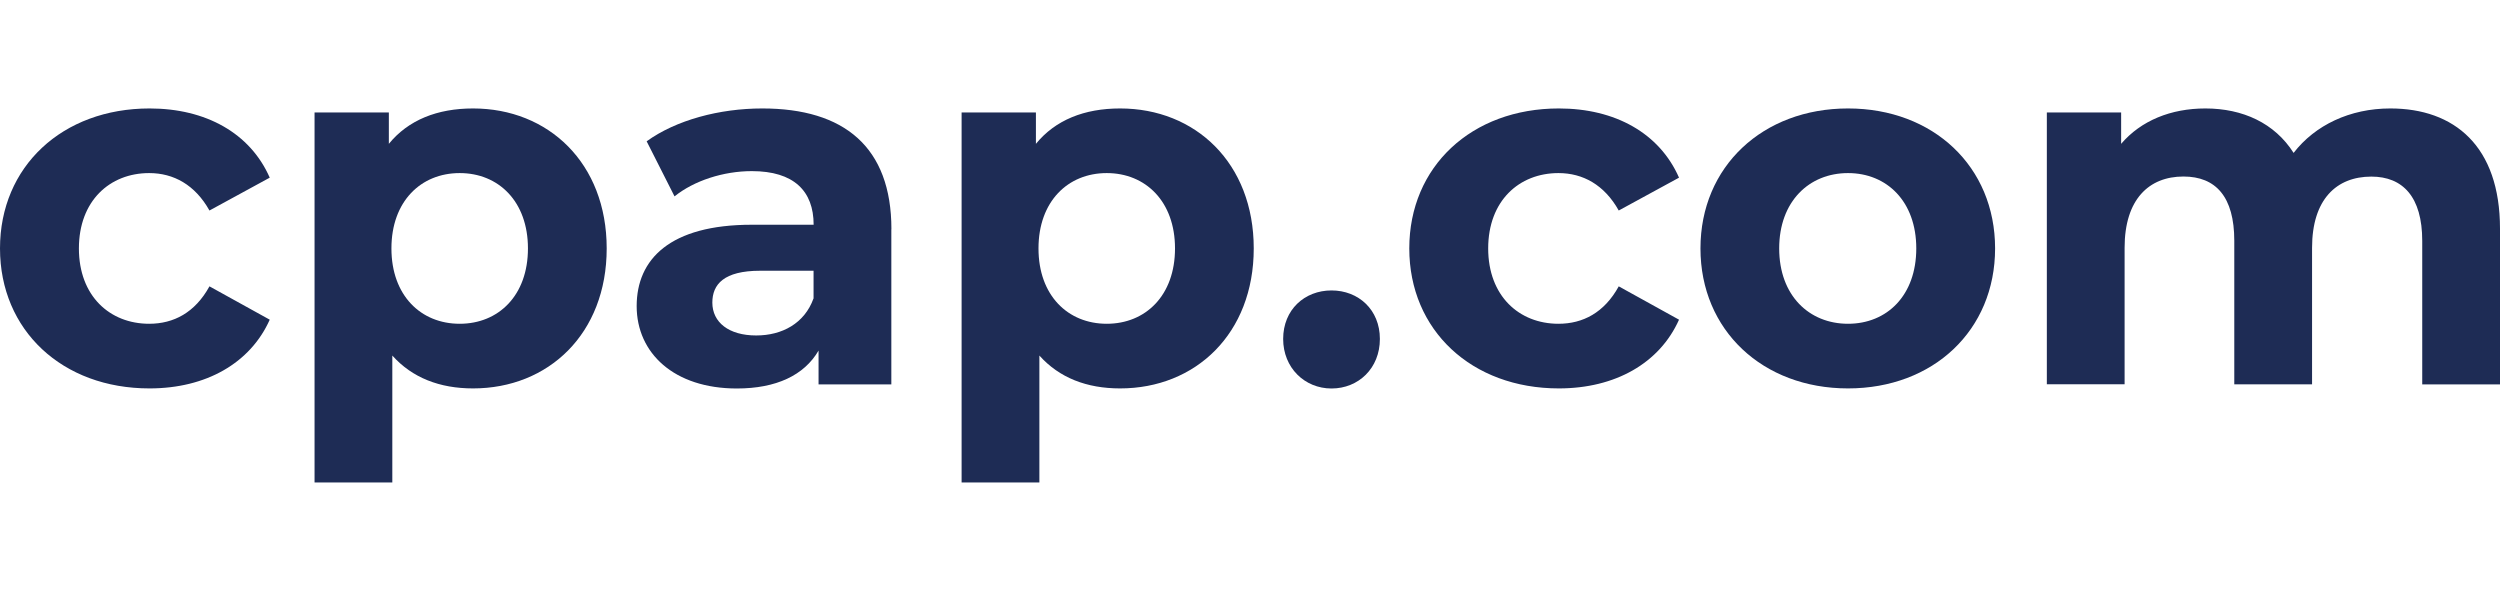 <svg xmlns="http://www.w3.org/2000/svg" fill="none" viewBox="0 0 189 45" height="45" width="189">
<path fill="#1E2C55" d="M0 18.781C0 12.591 4.71 8.199 11.308 8.199C15.567 8.199 18.918 10.071 20.392 13.431L15.835 15.915C14.744 13.969 13.124 13.085 11.277 13.085C8.298 13.085 5.965 15.186 5.965 18.781C5.965 22.377 8.298 24.477 11.277 24.477C13.124 24.477 14.744 23.637 15.835 21.648L20.392 24.168C18.924 27.455 15.567 29.364 11.308 29.364C4.71 29.37 0 24.971 0 18.781Z"></path>
<path fill="#1E2C55" d="M45.866 18.781C45.866 25.237 41.455 29.364 35.764 29.364C33.242 29.364 31.164 28.561 29.659 26.88V36.474H23.78V8.502H29.397V10.874C30.866 9.076 33.053 8.199 35.764 8.199C41.455 8.199 45.866 12.326 45.866 18.781ZM39.913 18.781C39.913 15.229 37.689 13.085 34.753 13.085C31.816 13.085 29.592 15.223 29.592 18.781C29.592 22.34 31.816 24.477 34.753 24.477C37.689 24.477 39.913 22.34 39.913 18.781Z"></path>
<path fill="#1E2C55" d="M67.385 17.33V29.061H61.883V26.504C60.792 28.375 58.678 29.37 55.705 29.37C50.959 29.37 48.132 26.695 48.132 23.143C48.132 19.591 50.654 16.99 56.838 16.99H61.511C61.511 14.432 60.006 12.937 56.838 12.937C54.688 12.937 52.464 13.66 50.995 14.846L48.887 10.682C51.111 9.076 54.389 8.199 57.63 8.199C63.808 8.199 67.391 11.102 67.391 17.33H67.385ZM61.505 22.568V20.468H57.472C54.718 20.468 53.853 21.5 53.853 22.877C53.853 24.366 55.096 25.361 57.167 25.361C59.129 25.361 60.823 24.446 61.499 22.568H61.505Z"></path>
<path fill="#1E2C55" d="M94.783 18.781C94.783 25.237 90.372 29.364 84.681 29.364C82.159 29.364 80.082 28.561 78.577 26.88V36.474H72.697V8.502H78.315V10.874C79.783 9.076 81.97 8.199 84.681 8.199C90.372 8.199 94.783 12.326 94.783 18.781ZM88.831 18.781C88.831 15.229 86.607 13.085 83.67 13.085C80.734 13.085 78.51 15.223 78.51 18.781C78.51 22.34 80.734 24.477 83.67 24.477C86.607 24.477 88.831 22.34 88.831 18.781Z"></path>
<path fill="#1E2C55" d="M97.007 25.626C97.007 23.409 98.628 21.957 100.663 21.957C102.698 21.957 104.319 23.409 104.319 25.626C104.319 27.844 102.698 29.37 100.663 29.37C98.628 29.37 97.007 27.801 97.007 25.626Z"></path>
<path fill="#1E2C55" d="M106.542 18.781C106.542 12.591 111.252 8.199 117.85 8.199C122.109 8.199 125.46 10.071 126.934 13.431L122.377 15.915C121.286 13.969 119.666 13.085 117.819 13.085C114.84 13.085 112.507 15.186 112.507 18.781C112.507 22.377 114.846 24.477 117.819 24.477C119.666 24.477 121.286 23.637 122.377 21.648L126.934 24.168C125.466 27.455 122.109 29.364 117.85 29.364C111.258 29.364 106.542 24.971 106.542 18.781Z"></path>
<path fill="#1E2C55" d="M128.555 18.781C128.555 12.591 133.264 8.199 139.71 8.199C146.156 8.199 150.829 12.591 150.829 18.781C150.829 24.971 146.156 29.364 139.71 29.364C133.264 29.364 128.555 24.971 128.555 18.781ZM144.871 18.781C144.871 15.229 142.647 13.085 139.71 13.085C136.774 13.085 134.507 15.223 134.507 18.781C134.507 22.34 136.768 24.477 139.71 24.477C142.653 24.477 144.871 22.34 144.871 18.781Z"></path>
<path fill="#1E2C55" d="M189 17.293V29.061H183.121V18.207C183.121 14.883 181.652 13.351 179.276 13.351C176.638 13.351 174.792 15.069 174.792 18.738V29.055H168.912V18.201C168.912 14.877 167.517 13.345 165.068 13.345C162.466 13.345 160.62 15.062 160.62 18.732V29.049H154.741V8.502H160.358V10.874C161.863 9.113 164.13 8.199 166.725 8.199C169.552 8.199 171.965 9.305 173.397 11.56C175.017 9.459 177.655 8.199 180.708 8.199C185.533 8.199 189 11.028 189 17.293Z"></path>
</svg>
